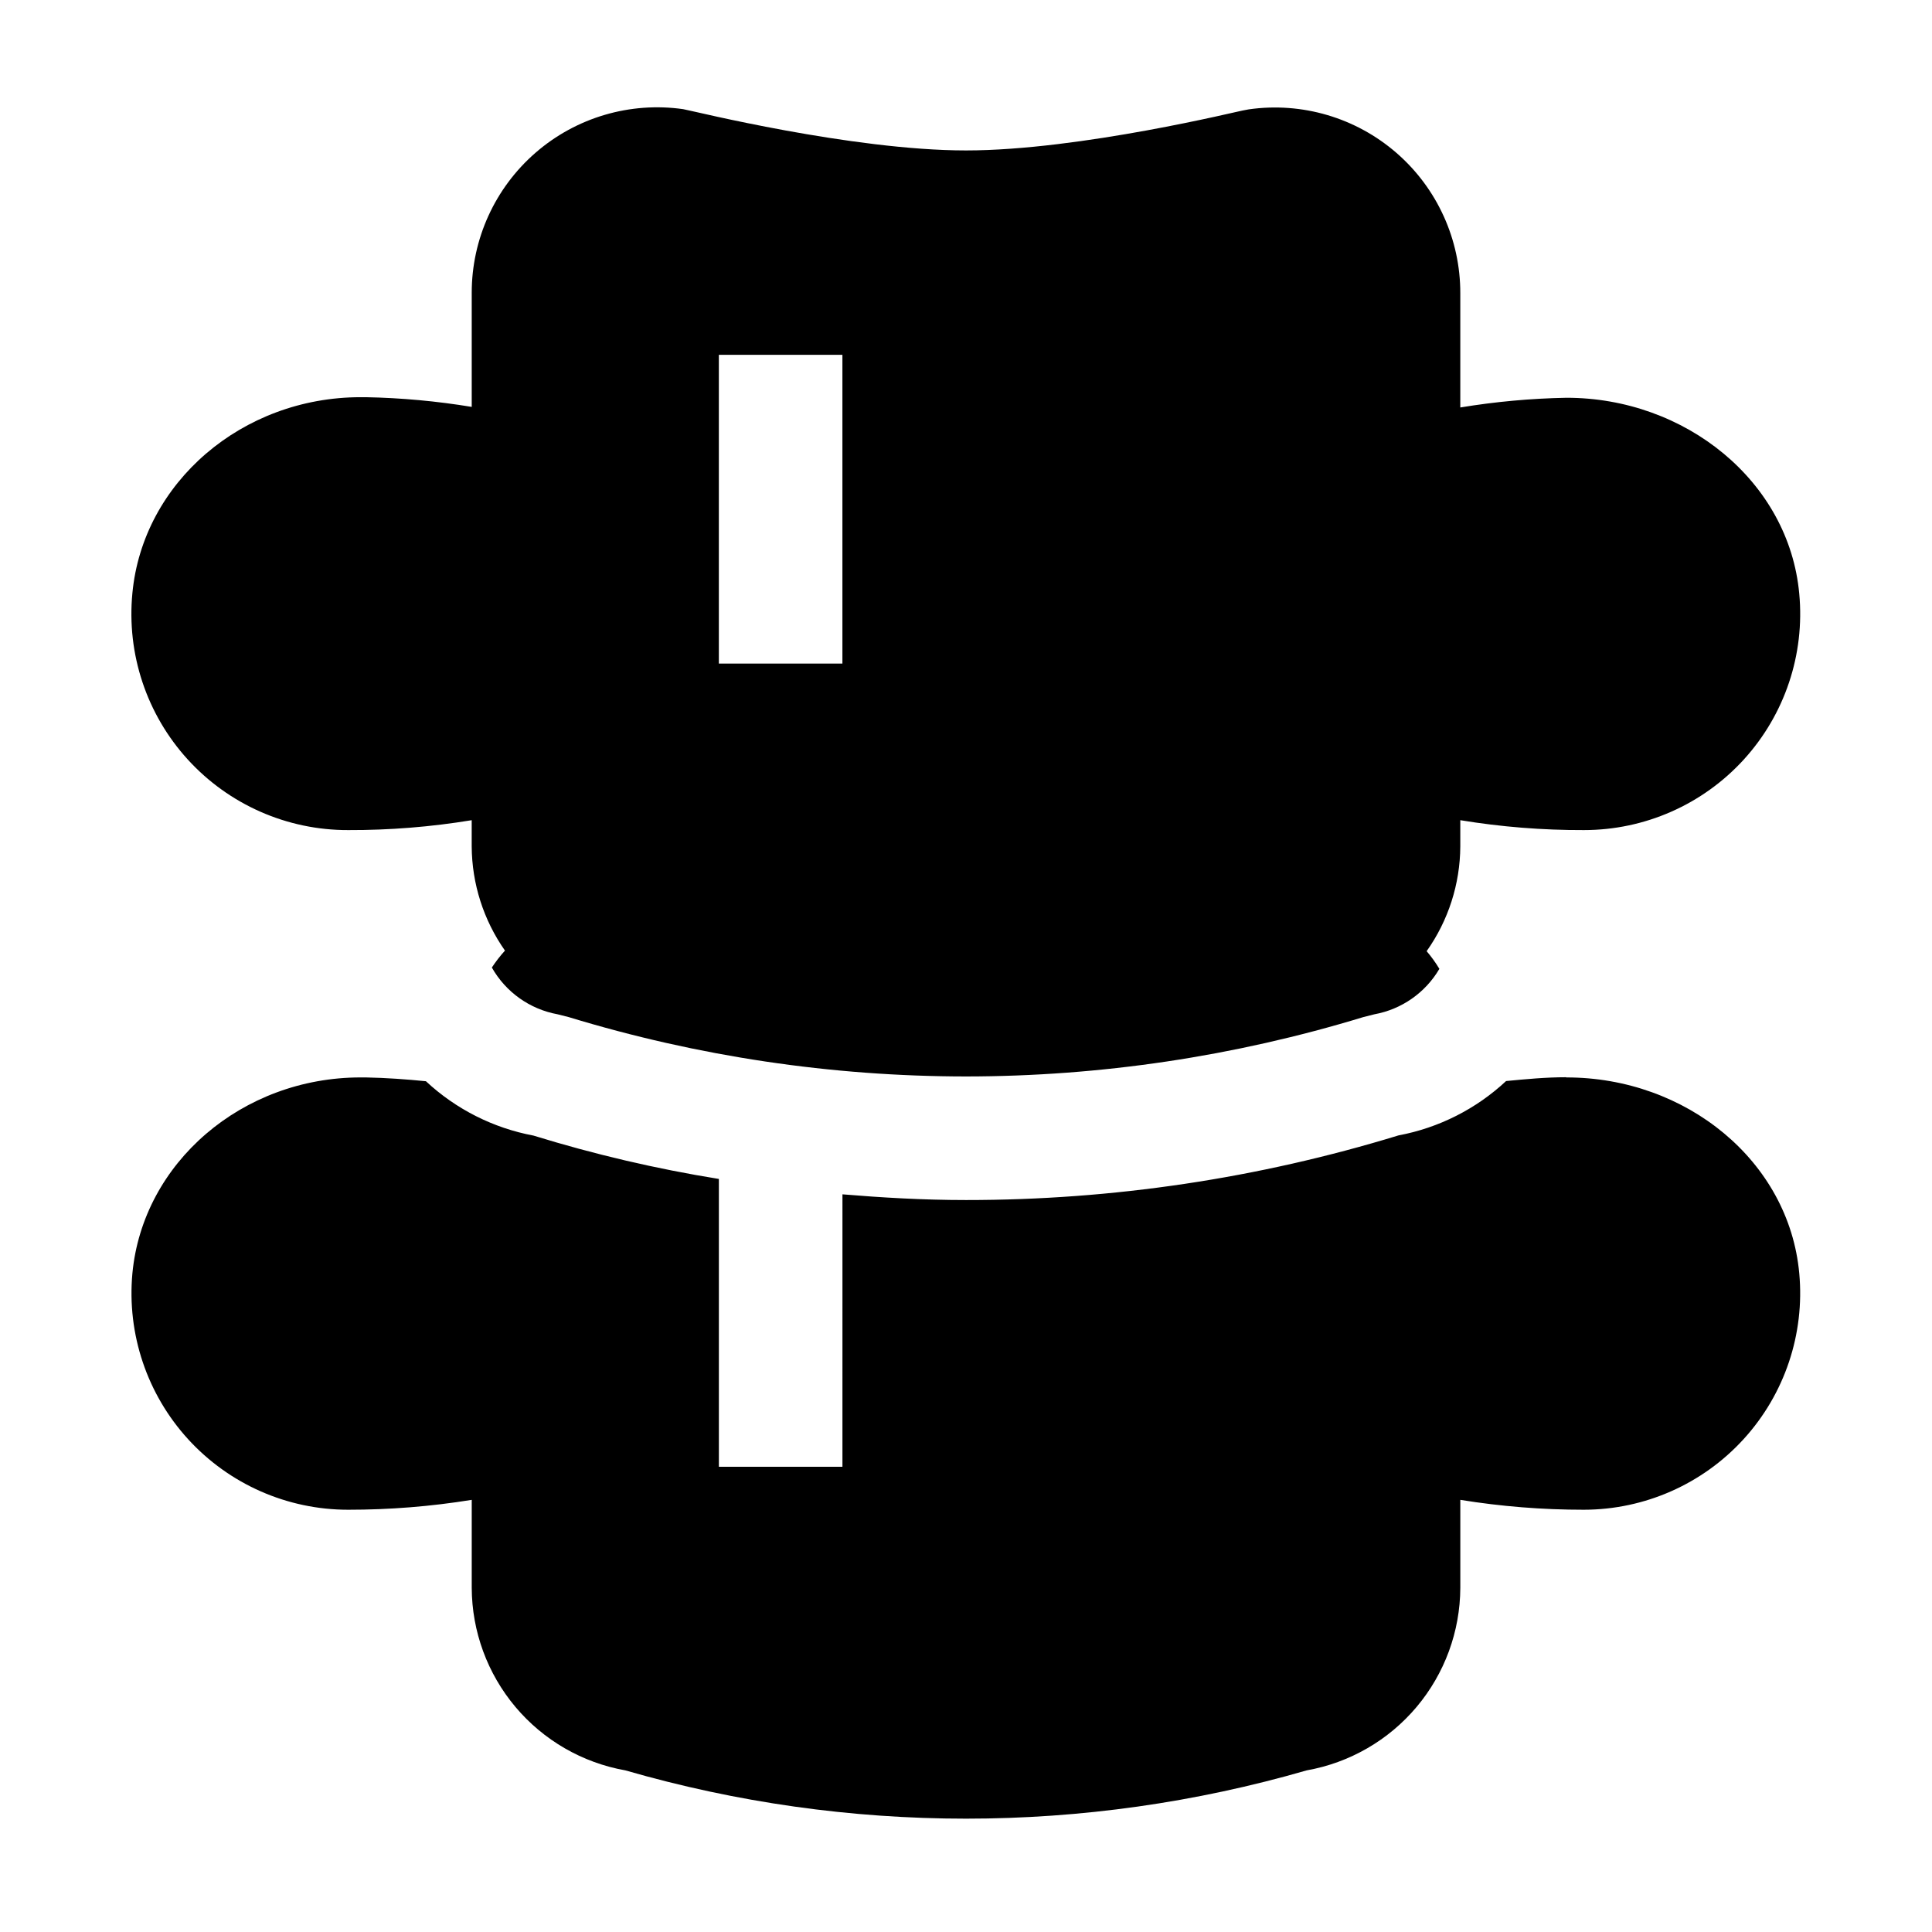 <?xml version="1.0" encoding="UTF-8"?>
<!-- Uploaded to: SVG Repo, www.svgrepo.com, Generator: SVG Repo Mixer Tools -->
<svg fill="#000000" width="800px" height="800px" version="1.1" viewBox="144 144 512 512" xmlns="http://www.w3.org/2000/svg">
 <path d="m236.26 363.98c10.969 0.035 21.922-0.84 32.746-2.621v6.953c0.059 9.887 3.133 19.52 8.816 27.609-1.273 1.402-2.434 2.902-3.477 4.484 3.684 6.516 10.07 11.055 17.434 12.395l2.973 0.754c34.113 10.402 69.578 15.699 105.25 15.719 35.664-0.02 71.129-5.316 105.25-15.719l2.973-0.754c7.223-1.312 13.516-5.711 17.227-12.043-0.992-1.652-2.121-3.219-3.375-4.684 5.754-8.121 8.867-17.812 8.918-27.762v-6.953c10.824 1.781 21.777 2.656 32.75 2.621 16.129 0.012 31.516-6.773 42.383-18.695 10.863-11.922 16.199-27.871 14.695-43.93-2.719-29.824-30.23-51.992-61.766-51.941-9.402 0.18-18.781 1.035-28.062 2.57v-30.23c0.043-14.266-6.121-27.844-16.887-37.207-10.762-9.359-25.066-13.582-39.188-11.562l-1.609 0.305c-0.457 0-43.078 10.578-73.305 10.578-30.23 0-72.852-10.578-73.305-10.578l-1.613-0.352v-0.004c-14.105-2.016-28.391 2.191-39.148 11.531-10.762 9.34-16.938 22.891-16.926 37.137v30.23c-9.281-1.531-18.656-2.391-28.062-2.57h-1.41c-31.336 0-57.688 22.57-60.457 51.941v0.004c-1.551 16.102 3.777 32.105 14.672 44.066 10.895 11.957 26.336 18.754 42.512 18.707zm98.242-125.95h32.746v81.82h-32.746zm224.55 191.45c-5.391 0-10.68 0.504-15.922 1.008-7.945 7.41-17.836 12.406-28.516 14.406-37.141 11.379-75.77 17.152-114.61 17.129-11.539 0-22.371-0.656-32.746-1.512l-0.004 72.199h-32.746v-76.277c-16.621-2.68-33.035-6.519-49.121-11.488-10.68-2-20.57-6.996-28.516-14.406-5.039-0.504-10.531-0.906-15.922-1.008h-1.41c-31.336 0-57.688 22.57-60.457 51.941-1.473 16.07 3.887 32.016 14.77 43.934 10.879 11.918 26.277 18.699 42.414 18.691 10.969 0.008 21.918-0.867 32.746-2.621v23.328-0.004c0.047 11.555 4.148 22.723 11.586 31.562 7.441 8.84 17.746 14.785 29.121 16.805 58.98 17.062 121.59 17.062 180.57 0 11.375-2.019 21.68-7.965 29.121-16.805 7.438-8.84 11.539-20.008 11.586-31.562v-23.324c10.828 1.754 21.781 2.629 32.75 2.621 16.117-0.02 31.488-6.816 42.344-18.73 10.859-11.91 16.207-27.844 14.734-43.895-2.719-29.824-30.023-51.992-61.766-51.941z"/>
</svg>
